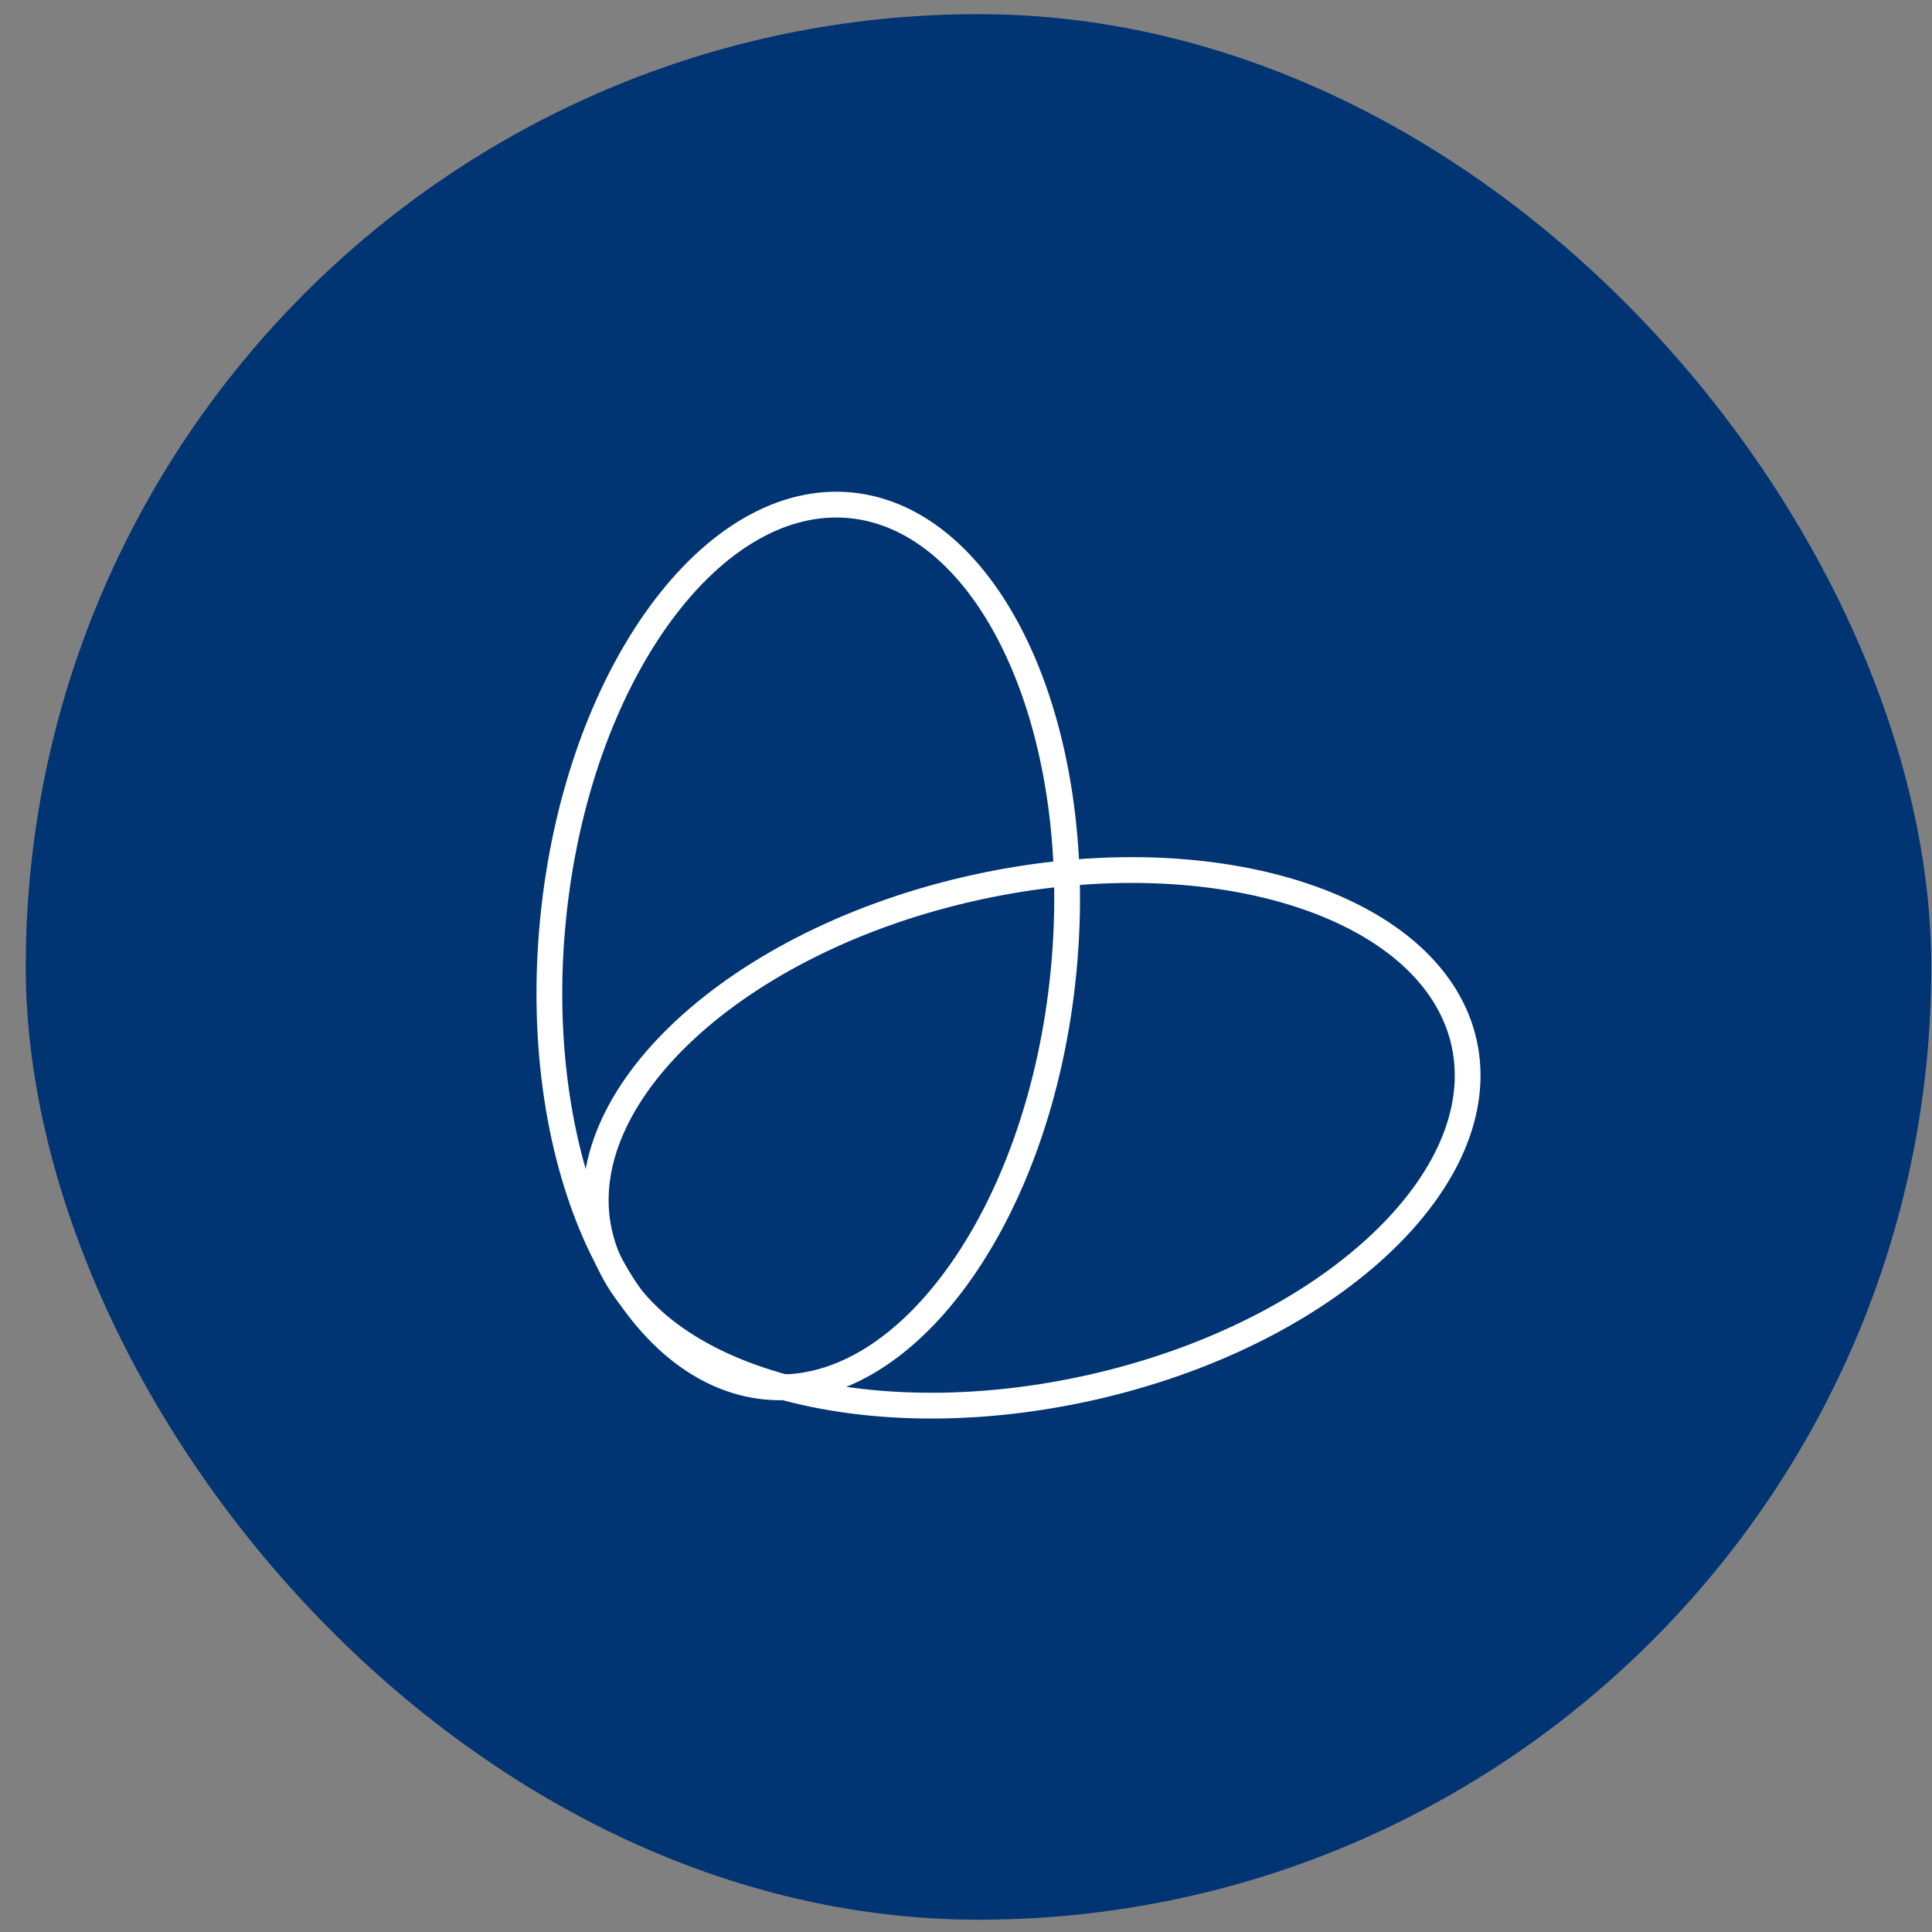 <svg xmlns="http://www.w3.org/2000/svg" width="73" height="73" viewBox="0 0 73 73" fill="none"><rect x="0" y="0" width="73" height="73" fill="#808080" stroke="none"/><rect x="0.973" y="0.535" width="72" height="72" rx="36" fill="#003473"></rect><g clip-path="url(#clip0_1_8462)"><path d="M36.915 33.521C41.489 32.523 45.847 32.722 49.187 33.826C52.539 34.934 54.777 36.917 55.325 39.427C55.873 41.938 54.664 44.672 52.078 47.076C49.502 49.471 45.623 51.467 41.049 52.465C36.475 53.463 32.117 53.264 28.777 52.16C25.425 51.052 23.187 49.07 22.639 46.559C22.091 44.049 23.3 41.314 25.886 38.91C28.462 36.515 32.341 34.519 36.915 33.521Z" stroke="white" stroke-width="0.974"></path><path d="M20.889 34.82C21.334 30.16 22.854 26.07 24.925 23.227C27.004 20.373 29.575 18.847 32.133 19.092C34.691 19.337 36.925 21.323 38.425 24.519C39.919 27.703 40.636 32.007 40.19 36.667C39.744 41.327 38.225 45.416 36.153 48.26C34.075 51.114 31.505 52.64 28.946 52.395C26.388 52.15 24.153 50.164 22.654 46.968C21.159 43.783 20.443 39.48 20.889 34.82Z" stroke="white" stroke-width="0.974"></path></g><defs><clipPath id="clip0_1_8462"><rect width="40" height="40" fill="white" transform="translate(16.973 16.535)"></rect></clipPath></defs></svg>